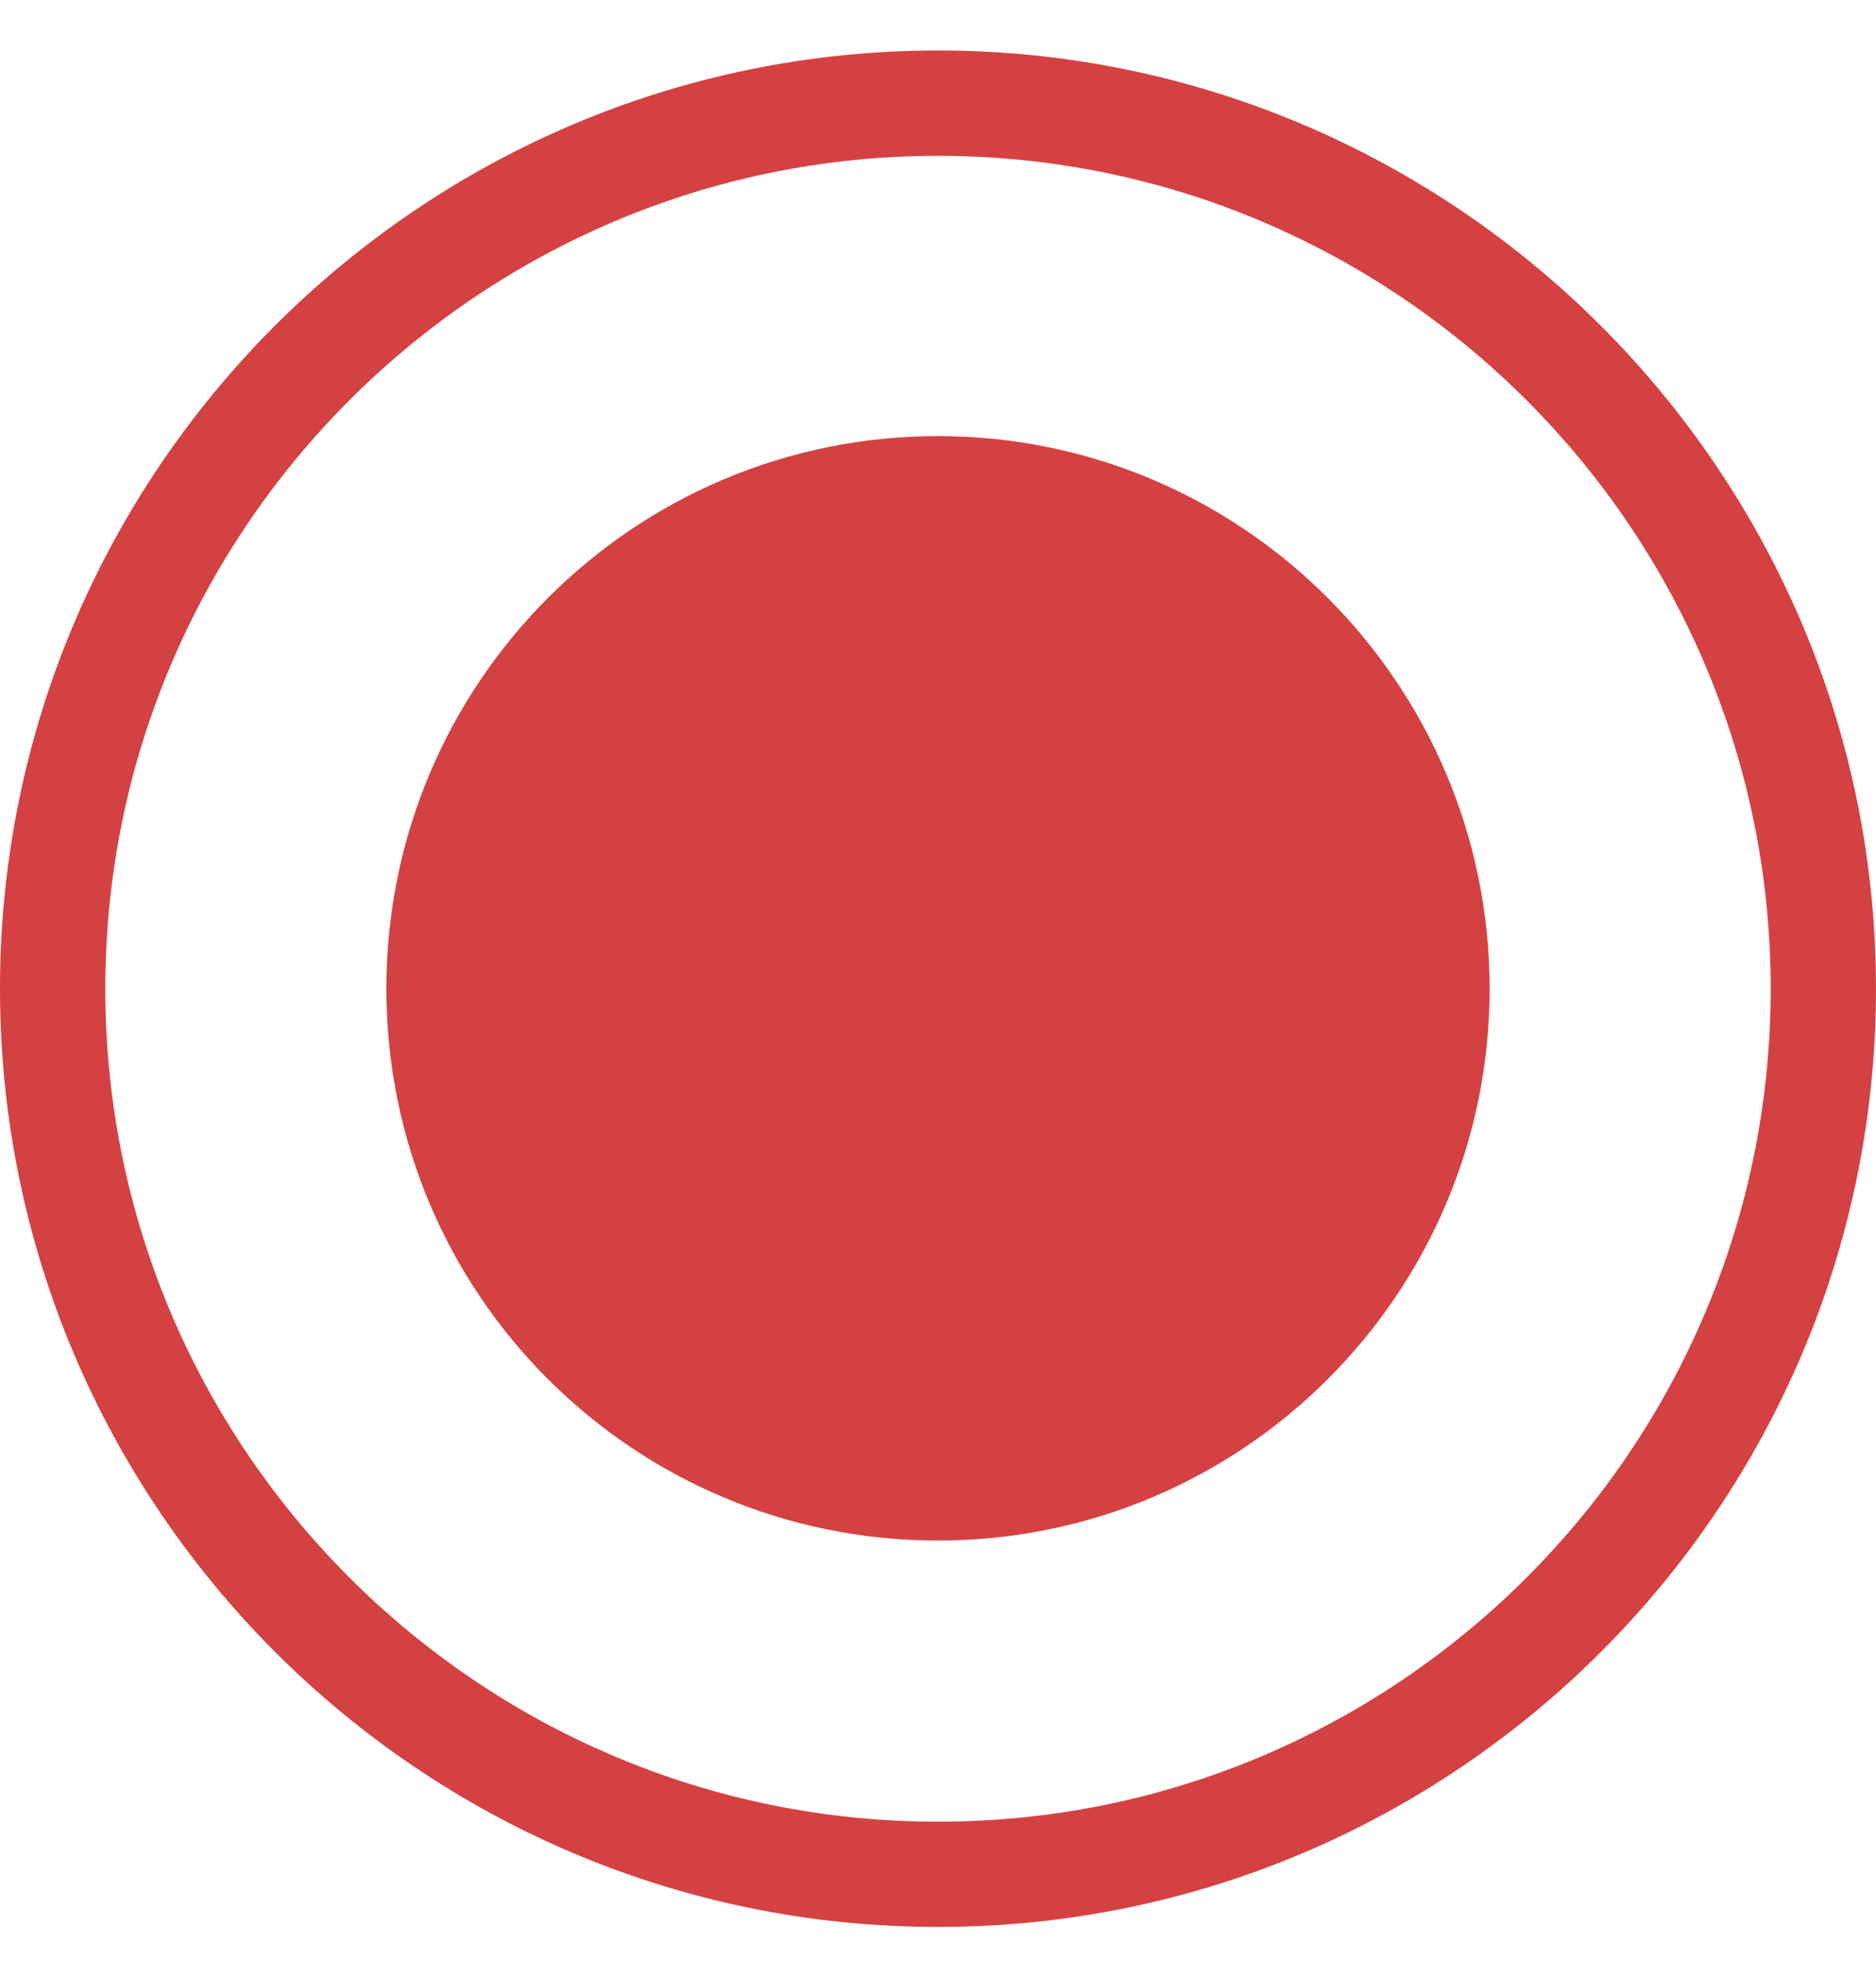 <svg width="22" height="23" viewBox="0 0 22 23" fill="none" xmlns="http://www.w3.org/2000/svg">
<path d="M20.765 11.592C20.765 16.98 16.388 21.358 11 21.358C5.612 21.358 1.235 16.98 1.235 11.592C1.235 6.205 5.622 1.827 11 1.827C16.378 1.827 20.765 6.205 20.765 11.592ZM0 11.592C0 17.654 4.929 22.592 11 22.592C17.071 22.592 22 17.654 22 11.592C22 5.531 17.061 0.592 11 0.592C4.939 0.592 0 5.521 0 11.592Z" fill="#D44143"/>
<path d="M11 5.113C7.429 5.113 4.531 8.011 4.531 11.592C4.531 15.174 7.429 18.062 11 18.062C14.571 18.062 17.469 15.164 17.469 11.592C17.469 8.021 14.571 5.113 11 5.113Z" fill="#D44143"/>
</svg>
